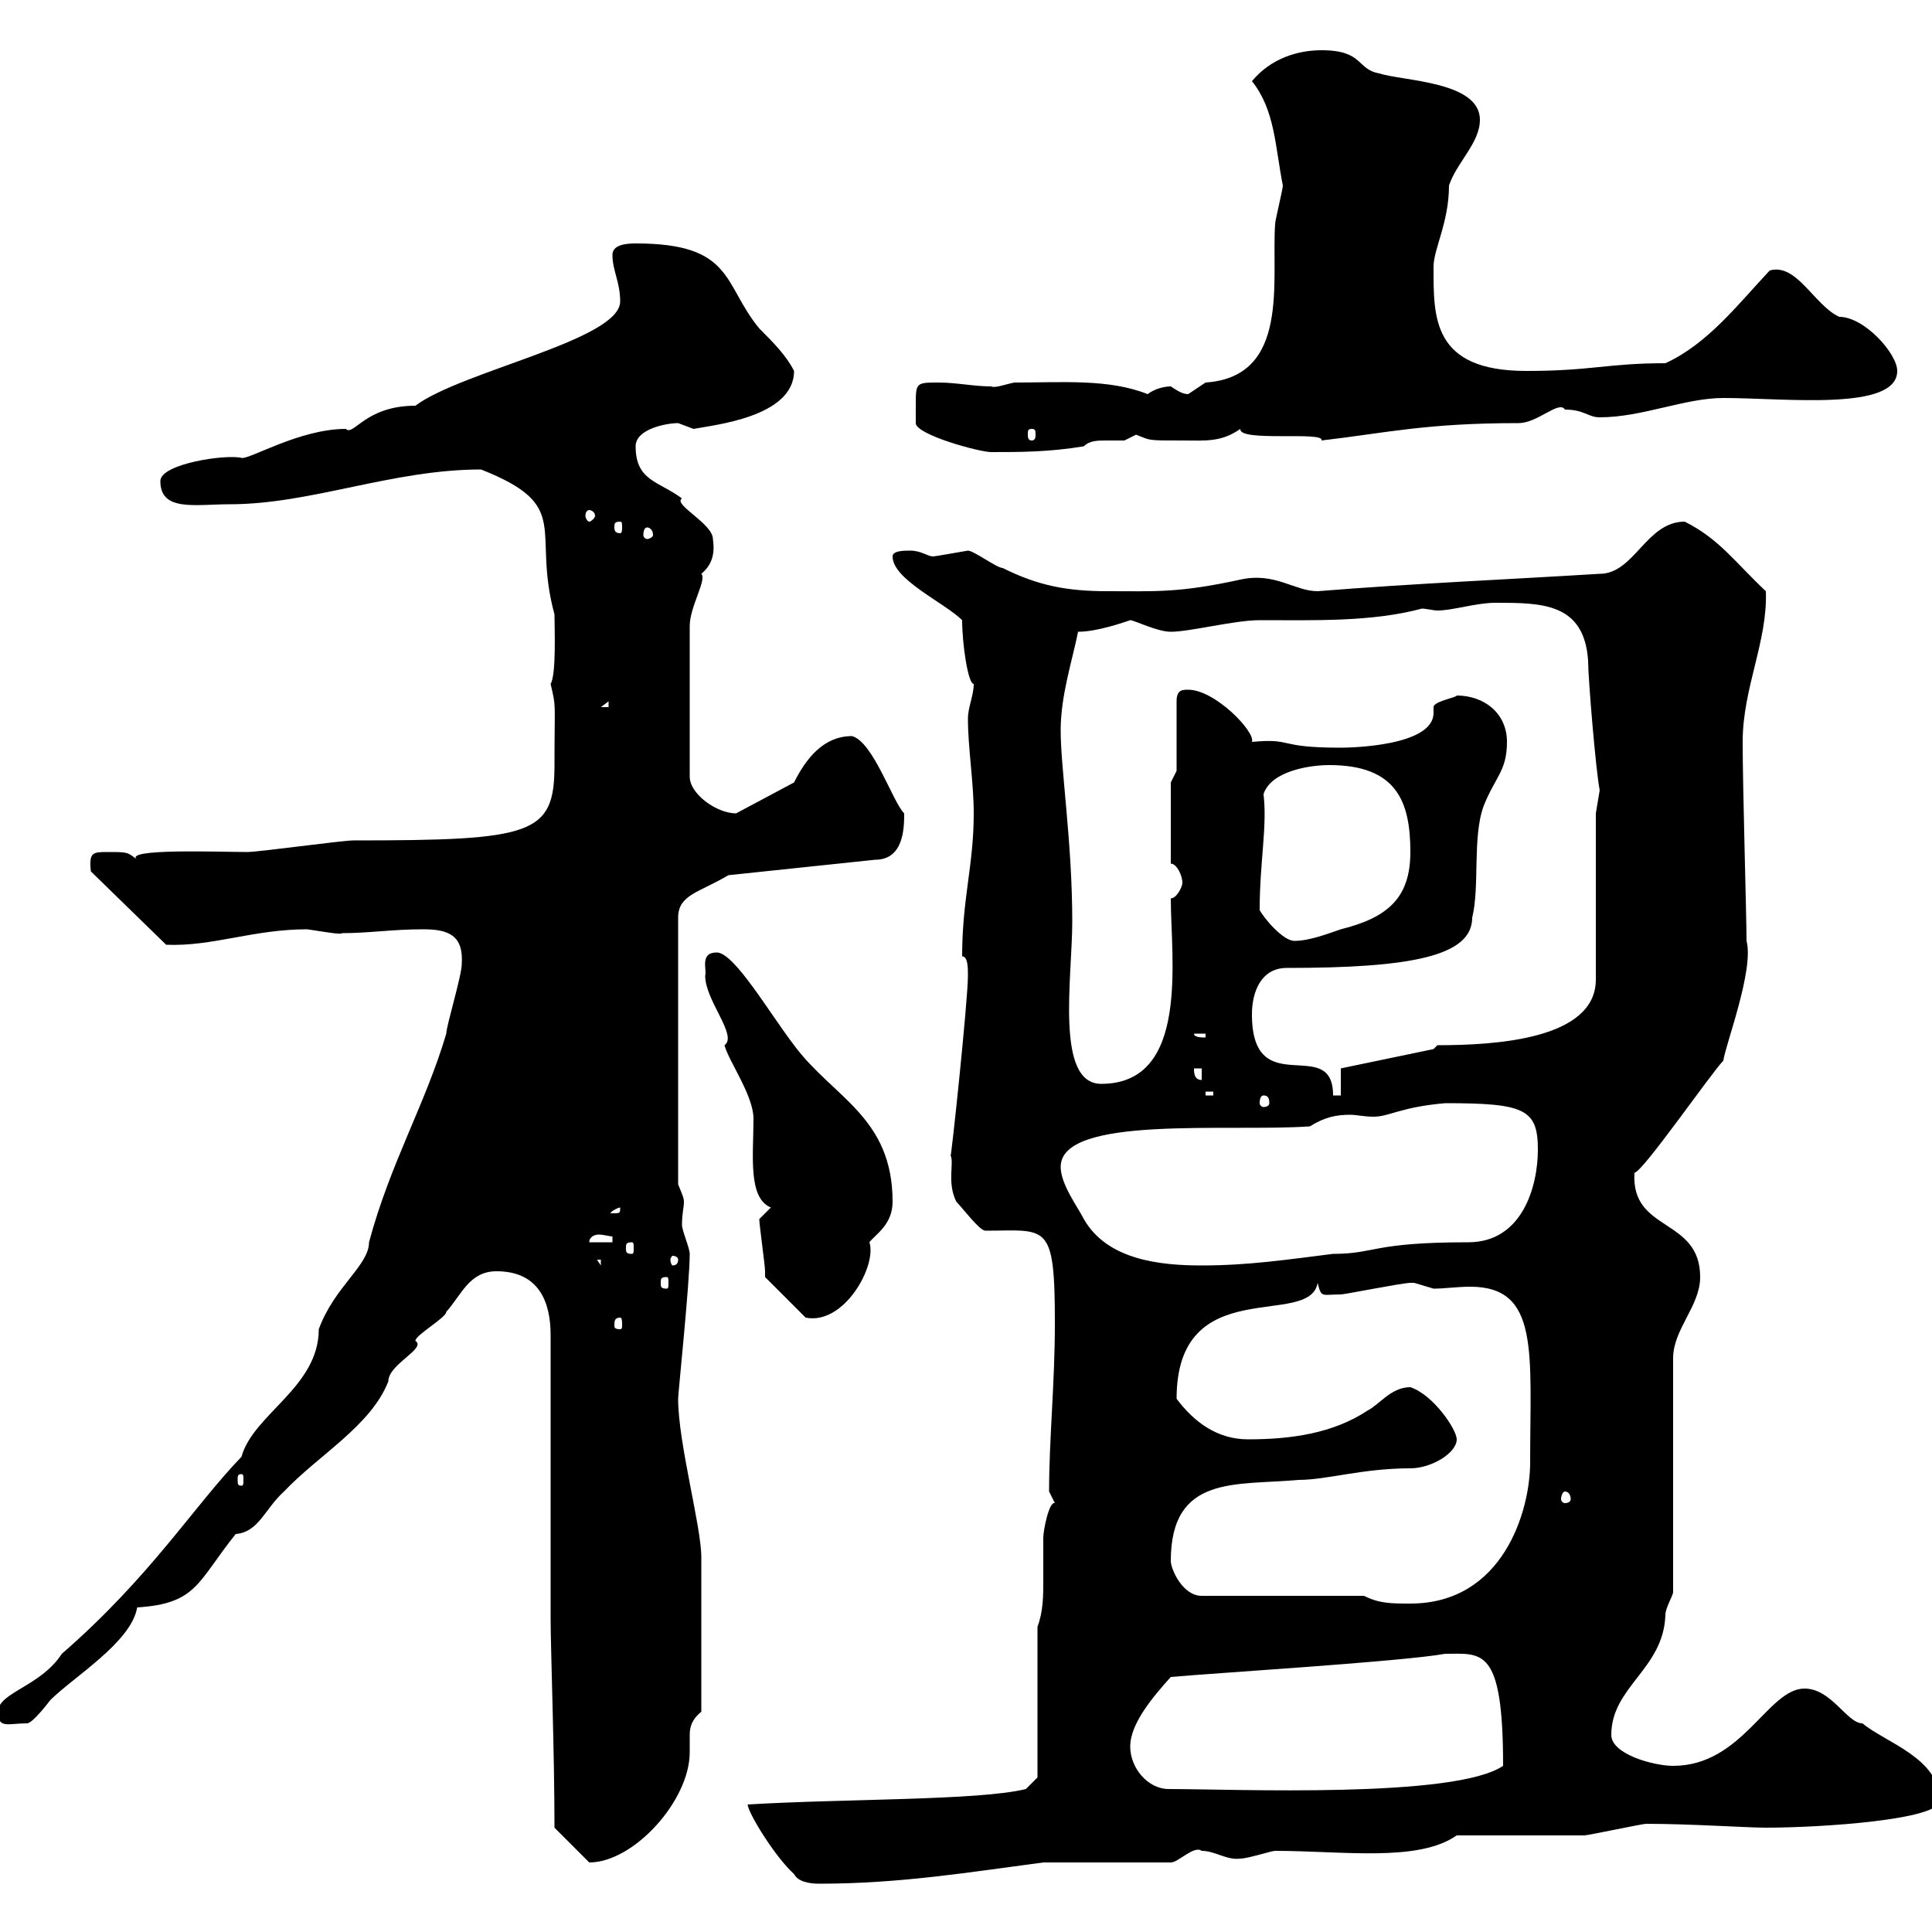 <svg xmlns="http://www.w3.org/2000/svg" xmlns:xlink="http://www.w3.org/1999/xlink" width="300" height="300"><path d="M123.30 291C123.90 292.20 125.70 292.50 127.20 292.50C139.80 292.50 150.60 290.70 162 289.20C164.70 289.20 179.10 289.20 181.80 289.20C183 289.20 185.40 286.50 186.60 287.40C188.70 287.40 190.50 288.90 192.60 288.60C193.80 288.60 197.40 287.40 198 287.40C208.50 287.40 220.20 289.20 226.20 285C228.60 285 243 285 246 285C246.60 285 255 283.20 255.60 283.20C262.50 283.20 271.20 283.80 274.20 283.80C282.60 283.80 301.20 282.60 301.20 279.60C301.20 273 292.80 270.60 289.20 267.60C286.80 267.60 284.40 262.20 280.20 262.20C274.50 262.20 270.60 274.20 259.80 274.20C256.80 274.20 250.20 272.40 250.20 269.40C250.20 261.90 258.30 259.20 258.60 250.80C258.60 249.60 259.80 247.80 259.80 247.20L259.80 210.90C259.80 206.40 264 202.80 264 198.30C264 189 253.20 191.40 253.80 182.10C255 182.10 265.80 166.50 267.60 164.70C267.90 162.30 272.40 150.60 271.20 146.10C271.20 142.20 270.60 122.40 270.60 115.20C270.60 106.80 274.50 99.60 274.20 91.80C269.40 87.30 267 83.70 261.60 81C255.60 81 253.80 89.10 248.40 89.10C233.70 90 219.60 90.60 204.60 91.80C201 91.80 198 88.80 192.60 90C183 92.10 179.40 91.80 171.90 91.80C165.60 91.80 161.10 90.90 155.70 88.20C154.80 88.20 151.20 85.50 150.30 85.50C148.50 85.80 145.20 86.40 144.90 86.40C144 86.40 143.10 85.50 141.30 85.50C140.40 85.50 138.60 85.50 138.60 86.40C138.60 90 146.70 93.60 149.40 96.30C149.40 99.90 150.30 106.20 151.20 106.20C151.20 108 150.30 109.80 150.30 111.60C150.30 116.10 151.20 121.50 151.20 126.30C151.20 134.40 149.40 139.50 149.40 148.50C150.30 148.50 150.30 150.30 150.30 151.50C150.30 155.40 147.60 180.90 147.60 179.40C148.20 180.60 147 183.60 148.50 186.60C149.40 187.50 152.10 191.10 153 191.10C162.60 191.10 163.80 189.60 163.80 205.50C163.80 214.80 162.90 223.50 162.90 231.60C162.90 231.60 163.80 233.40 163.80 233.40C162.90 233.10 162 237.60 162 238.80C162 241.50 162 243.30 162 245.40C162 247.80 162 250.20 161.10 252.60L161.10 276L159.30 277.80C152.10 279.60 130.80 279.30 116.10 280.20C116.10 281.40 120.30 288.30 123.30 291ZM86.10 283.80L91.50 289.20C98.40 289.20 107.10 279.60 107.10 272.10C107.10 271.20 107.10 270.30 107.10 269.40C107.10 268.20 107.40 267 108.90 265.80L108.90 241.80C108.90 237 105.30 224.10 105.30 217.20C105.30 216.30 107.10 199.20 107.10 194.70C107.10 193.80 105.90 191.10 105.90 190.20C105.90 188.40 106.20 187.50 106.20 186.60C106.20 186 105.90 185.40 105.30 183.90L105.30 142.50C105.30 138.90 108.60 138.60 113.10 135.90L135.90 133.50C140.40 133.50 140.40 128.40 140.40 126.30C138.60 124.50 135.60 115.20 132.30 114.30C127.80 114.30 125.10 117.90 123.30 121.50L114.30 126.30C111.30 126.30 107.10 123.30 107.10 120.60L107.10 97.20C107.10 94.20 109.80 90 108.90 89.10C110.70 87.60 111 85.80 110.70 83.70C110.70 81.30 104.40 78.30 105.90 77.40C102.30 74.70 98.70 74.70 98.70 69.30C98.70 66.60 103.50 65.70 105.30 65.70C105.30 65.70 107.70 66.60 107.70 66.60C110.70 66 123.30 64.80 123.30 57.60C122.10 55.20 120 53.10 117.90 51C112.20 44.10 114 37.80 98.70 37.80C96.90 37.80 95.10 38.10 95.10 39.60C95.10 42 96.30 43.80 96.30 46.80C96.30 52.80 71.70 57.60 64.50 63C56.70 63 54.90 67.80 53.70 66.60C46.50 66.60 38.70 71.40 37.50 71.10C35.10 70.50 24.90 72 24.90 74.70C24.90 79.50 30.30 78.30 35.70 78.30C48.30 78.30 60.90 72.90 74.70 72.90C89.10 78.60 82.50 82.20 86.10 95.40C86.10 97.50 86.40 104.70 85.50 106.20C86.40 110.10 86.10 108.60 86.10 118.80C86.10 129.60 82.80 130.50 54.90 130.50C53.10 130.50 40.20 132.30 38.40 132.30C34.20 132.30 18.90 131.70 21.30 133.50C19.80 132.30 19.80 132.30 16.80 132.30C14.40 132.30 13.80 132.30 14.10 135.30L25.80 146.70C33 147 39.30 144.30 47.70 144.30C49.80 144.60 53.10 145.20 53.10 144.90C57.30 144.90 60.90 144.30 65.70 144.30C69.60 144.30 72 145.20 71.70 149.70C71.70 151.50 69.30 159.30 69.30 160.50C66 171.60 60.60 180.60 57.30 192.90C57.30 196.50 51.90 199.80 49.50 206.40C49.50 215.40 39.30 219.60 37.50 226.20C30 234 23.40 244.80 9.60 256.80C6.30 261.90-0.30 262.80-0.30 265.80C-0.30 268.50 1.20 267.60 4.20 267.60C5.10 267.60 7.80 264 7.80 264C11.40 260.40 20.40 255 21.30 249.60C30.60 249 30.60 245.70 36.60 238.20C40.20 237.90 41.10 234.30 44.10 231.60C49.50 225.90 57.60 221.40 60.30 214.50C60.30 211.80 66.30 209.40 64.50 208.20C64.50 207.30 69.30 204.60 69.30 203.70C71.70 201 72.90 197.40 77.10 197.40C83.70 197.40 85.50 202.20 85.50 207.30L85.50 251.40C85.50 255.90 86.10 272.10 86.10 283.80ZM175.50 271.20C175.50 267.60 179.10 263.40 181.80 260.40C188.40 259.80 217.80 258 224.40 256.80C230.10 256.80 233.40 255.60 233.40 274.20C225.90 279.30 191.70 277.80 181.50 277.80C178.20 277.80 175.50 274.50 175.50 271.20ZM211.80 247.80L186.60 247.80C183.60 247.80 181.80 243.60 181.80 242.40C181.80 228.90 192 230.70 201.60 229.80C206.10 229.80 211.50 228 219 228C222.30 228 226.20 225.60 226.20 223.50C226.20 222 222.60 216.60 219 215.40C216 215.40 214.20 218.10 212.40 219C207 222.60 200.40 223.50 193.80 223.50C189 223.50 185.40 220.80 182.70 217.20C182.70 197.40 203.40 206.40 204.60 199.20C205.20 201.60 205.20 201 208.20 201C208.80 201 217.80 199.20 219 199.20C219 199.20 219 199.20 219.60 199.20C219.60 199.20 222.60 200.10 222.60 200.10C224.40 200.10 226.20 199.80 228.30 199.80C239.10 199.80 237.60 210 237.60 227.10C237.60 234.60 233.40 249 219 249C216 249 214.20 249 211.80 247.80ZM243 231.60C243.60 231.60 243.90 232.20 243.90 232.80C243.90 233.10 243.60 233.40 243 233.40C242.70 233.40 242.40 233.10 242.40 232.80C242.40 232.20 242.70 231.60 243 231.60ZM37.50 228.90C37.80 228.90 37.80 229.20 37.80 229.80C37.80 230.40 37.80 230.70 37.50 230.70C36.90 230.70 36.90 230.40 36.90 229.80C36.90 229.20 36.90 228.90 37.50 228.90ZM96.30 204.60C96.60 204.60 96.60 205.20 96.60 205.80C96.60 206.10 96.60 206.40 96.30 206.40C95.40 206.40 95.40 206.10 95.40 205.80C95.40 205.20 95.40 204.60 96.30 204.60ZM118.80 198.30L125.10 204.60C131.10 205.80 136.20 196.50 135 192.90C135.90 191.70 138.60 190.20 138.60 186.60C138.60 173.40 129.30 170.40 123.30 162.30C119.40 157.20 114 147.90 111.30 147.90C108.60 147.90 109.80 150.60 109.50 151.50C109.50 155.40 114.60 160.80 112.50 162.30C113.10 164.70 117 170.10 117 173.70C117 179.40 116.10 186 119.70 187.50L117.90 189.30C117.90 190.20 118.80 196.50 118.80 197.40C118.80 197.40 118.80 198.30 118.80 198.30ZM103.50 198.30C103.80 198.30 103.80 198.60 103.80 199.20C103.80 199.80 103.80 200.10 103.50 200.10C102.60 200.10 102.60 199.80 102.60 199.20C102.60 198.60 102.60 198.30 103.50 198.30ZM92.70 195.60L93.30 195.60L93.30 196.50ZM164.70 181.20C164.70 173.10 190.80 175.80 203.40 174.90C205.80 173.40 207.60 173.10 209.70 173.10C210.60 173.10 211.80 173.40 213.30 173.40C215.70 173.40 217.50 171.90 224.40 171.30C236.70 171.30 238.80 172.20 238.80 178.50C238.80 184.20 236.40 192.90 228 192.90C213 192.90 213.60 194.70 207 194.70C199.80 195.60 193.80 196.50 186.60 196.50C180 196.50 171.90 195.60 168.30 189.30C167.40 187.50 164.70 183.90 164.70 181.20ZM105.30 195.60C105.30 196.20 105 196.50 104.40 196.50C104.40 196.50 104.10 196.20 104.10 195.60C104.10 195.30 104.40 195 104.40 195C105 195 105.30 195.30 105.30 195.60ZM98.10 192.90C98.40 192.90 98.40 193.20 98.40 193.80C98.40 194.40 98.40 194.70 98.10 194.70C97.20 194.70 97.20 194.40 97.20 193.80C97.20 193.20 97.20 192.90 98.10 192.90ZM95.10 192L95.10 192.90L91.50 192.90C91.50 192 92.40 191.70 93 191.70C93.60 191.70 94.80 192 95.10 192ZM96.30 187.50C96.30 188.40 96.30 188.40 95.10 188.40C95.10 188.40 94.80 188.40 94.80 188.40C94.80 188.10 96 187.50 96.30 187.50C96.30 187.50 96.30 187.50 96.30 187.50ZM196.20 170.10C196.80 170.10 197.10 170.40 197.10 171.30C197.10 171.60 196.80 171.90 196.20 171.90C195.90 171.90 195.60 171.60 195.60 171.30C195.60 170.40 195.90 170.10 196.20 170.10ZM187.20 169.50L188.40 169.50L188.40 170.10L187.20 170.10ZM194.40 157.50C194.40 153.90 195.90 150.30 199.80 150.30C219 150.30 228.60 148.50 228.60 142.50C229.80 137.70 228.60 129.90 230.40 125.10C232.20 120.60 234 119.70 234 115.20C234 110.70 230.40 108 226.20 108C226.20 108.30 222.60 108.90 222.60 109.80C222.60 110.10 222.60 110.10 222.60 110.70C222.60 115.80 210 116.10 208.20 116.10C198 116.10 201 114.60 194.40 115.20C195 113.70 188.70 107.10 184.50 107.10C183.60 107.10 182.70 107.10 182.70 108.90L182.70 119.70L181.80 121.50L181.80 134.10C182.70 134.10 183.60 135.90 183.60 137.10C183.60 137.70 182.70 139.50 181.80 139.50C181.80 148.80 184.80 168.30 171 168.30C163.80 168.30 166.50 151.80 166.50 143.10C166.50 130.80 164.70 119.40 164.70 113.40C164.70 108 166.50 102.60 167.40 98.10C170.40 98.10 174.60 96.60 175.50 96.30C176.10 96.30 179.70 98.10 181.80 98.10C184.80 98.10 191.70 96.30 195.60 96.30C204 96.30 213 96.60 220.80 94.50C221.40 94.50 222.60 94.80 223.20 94.80C225.60 94.80 229.20 93.60 232.20 93.60C239.40 93.60 246 93.60 246.60 102.60C246.60 105.30 247.80 119.70 248.40 122.70L247.80 126.30L247.80 152.10C247.80 161.40 232.20 162.30 223.20 162.30L222.60 162.90L208.20 165.90L208.20 170.10L207 170.10C207 160.50 194.40 171.30 194.40 157.50ZM185.40 165.90L186.60 165.90L186.60 167.70C185.40 167.70 185.40 166.50 185.40 165.90ZM185.40 160.50L187.20 160.50L187.20 161.10C186.60 161.10 185.40 161.10 185.40 160.50ZM195.60 141.30C195.60 133.80 196.80 128.40 196.20 123.30C197.40 119.70 203.40 118.80 206.40 118.80C216.90 118.80 219 124.50 219 132.30C219 139.50 215.40 142.50 208.20 144.30C206.40 144.90 203.40 146.10 201 146.10C199.20 146.10 196.20 142.50 195.60 141.30ZM94.50 108.90L94.50 109.80L93.30 109.80ZM100.50 81.90C100.80 81.90 101.40 82.20 101.40 83.10C101.40 83.40 100.80 83.70 100.50 83.70C100.20 83.70 99.90 83.40 99.90 83.10C99.90 82.20 100.20 81.90 100.50 81.90ZM96.30 81C96.60 81 96.60 81.30 96.60 81.90C96.60 82.20 96.60 82.80 96.30 82.80C95.40 82.80 95.40 82.20 95.40 81.90C95.40 81.30 95.40 81 96.30 81ZM91.50 79.20C91.80 79.20 92.40 79.50 92.40 80.10C92.40 80.40 91.80 81 91.50 81C91.20 81 90.90 80.40 90.90 80.10C90.90 79.50 91.20 79.20 91.50 79.20ZM142.20 63C142.20 63.60 142.20 65.70 142.20 65.70C142.20 67.50 152.10 70.20 153.90 70.20C158.40 70.20 162.90 70.20 168.30 69.30C169.20 68.40 170.40 68.40 171.90 68.40C172.80 68.40 174 68.40 174.60 68.40C174.60 68.40 176.40 67.50 176.40 67.50C178.80 68.40 177.90 68.40 183.60 68.40C187.20 68.40 189.60 68.70 192.60 66.60C192.30 68.70 205.80 66.90 205.20 68.40C215.40 67.20 221.40 65.70 235.80 65.70C238.80 65.70 242.10 62.10 243 63.60C246 63.60 246.60 64.80 248.40 64.80C255 64.80 261.60 61.80 267.60 61.80C277.20 61.80 294.60 63.90 294.60 57.60C294.60 54.90 289.50 49.20 285.60 49.20C281.70 47.40 279 40.80 274.80 42C270 47.10 265.20 53.40 258.60 56.40C249.60 56.40 247.20 57.60 237 57.60C222.30 57.60 222.60 49.20 222.60 41.40C222.60 38.70 225 34.50 225 28.80C226.20 25.20 229.80 22.20 229.80 18.60C229.80 12.60 217.80 12.60 214.20 11.40C210.60 10.80 211.80 7.80 205.20 7.80C201.60 7.80 197.40 9 194.40 12.60C198 17.10 198 22.80 199.20 28.80C199.20 29.40 198 34.20 198 34.80C197.40 43.50 200.40 58.50 187.20 59.40C187.20 59.40 184.50 61.20 184.50 61.20C183.60 61.20 182.70 60.60 181.80 60C180.90 60 179.40 60.30 178.20 61.20C172.20 58.80 165 59.40 157.50 59.40C156 59.70 154.50 60.30 153.90 60C151.20 60 148.50 59.40 145.80 59.40C142.20 59.40 142.20 59.40 142.20 63ZM160.20 66.60C160.80 66.60 160.80 66.90 160.80 67.50C160.80 67.80 160.80 68.40 160.20 68.40C159.60 68.40 159.60 67.80 159.60 67.50C159.60 66.90 159.60 66.60 160.20 66.60Z"/></svg>